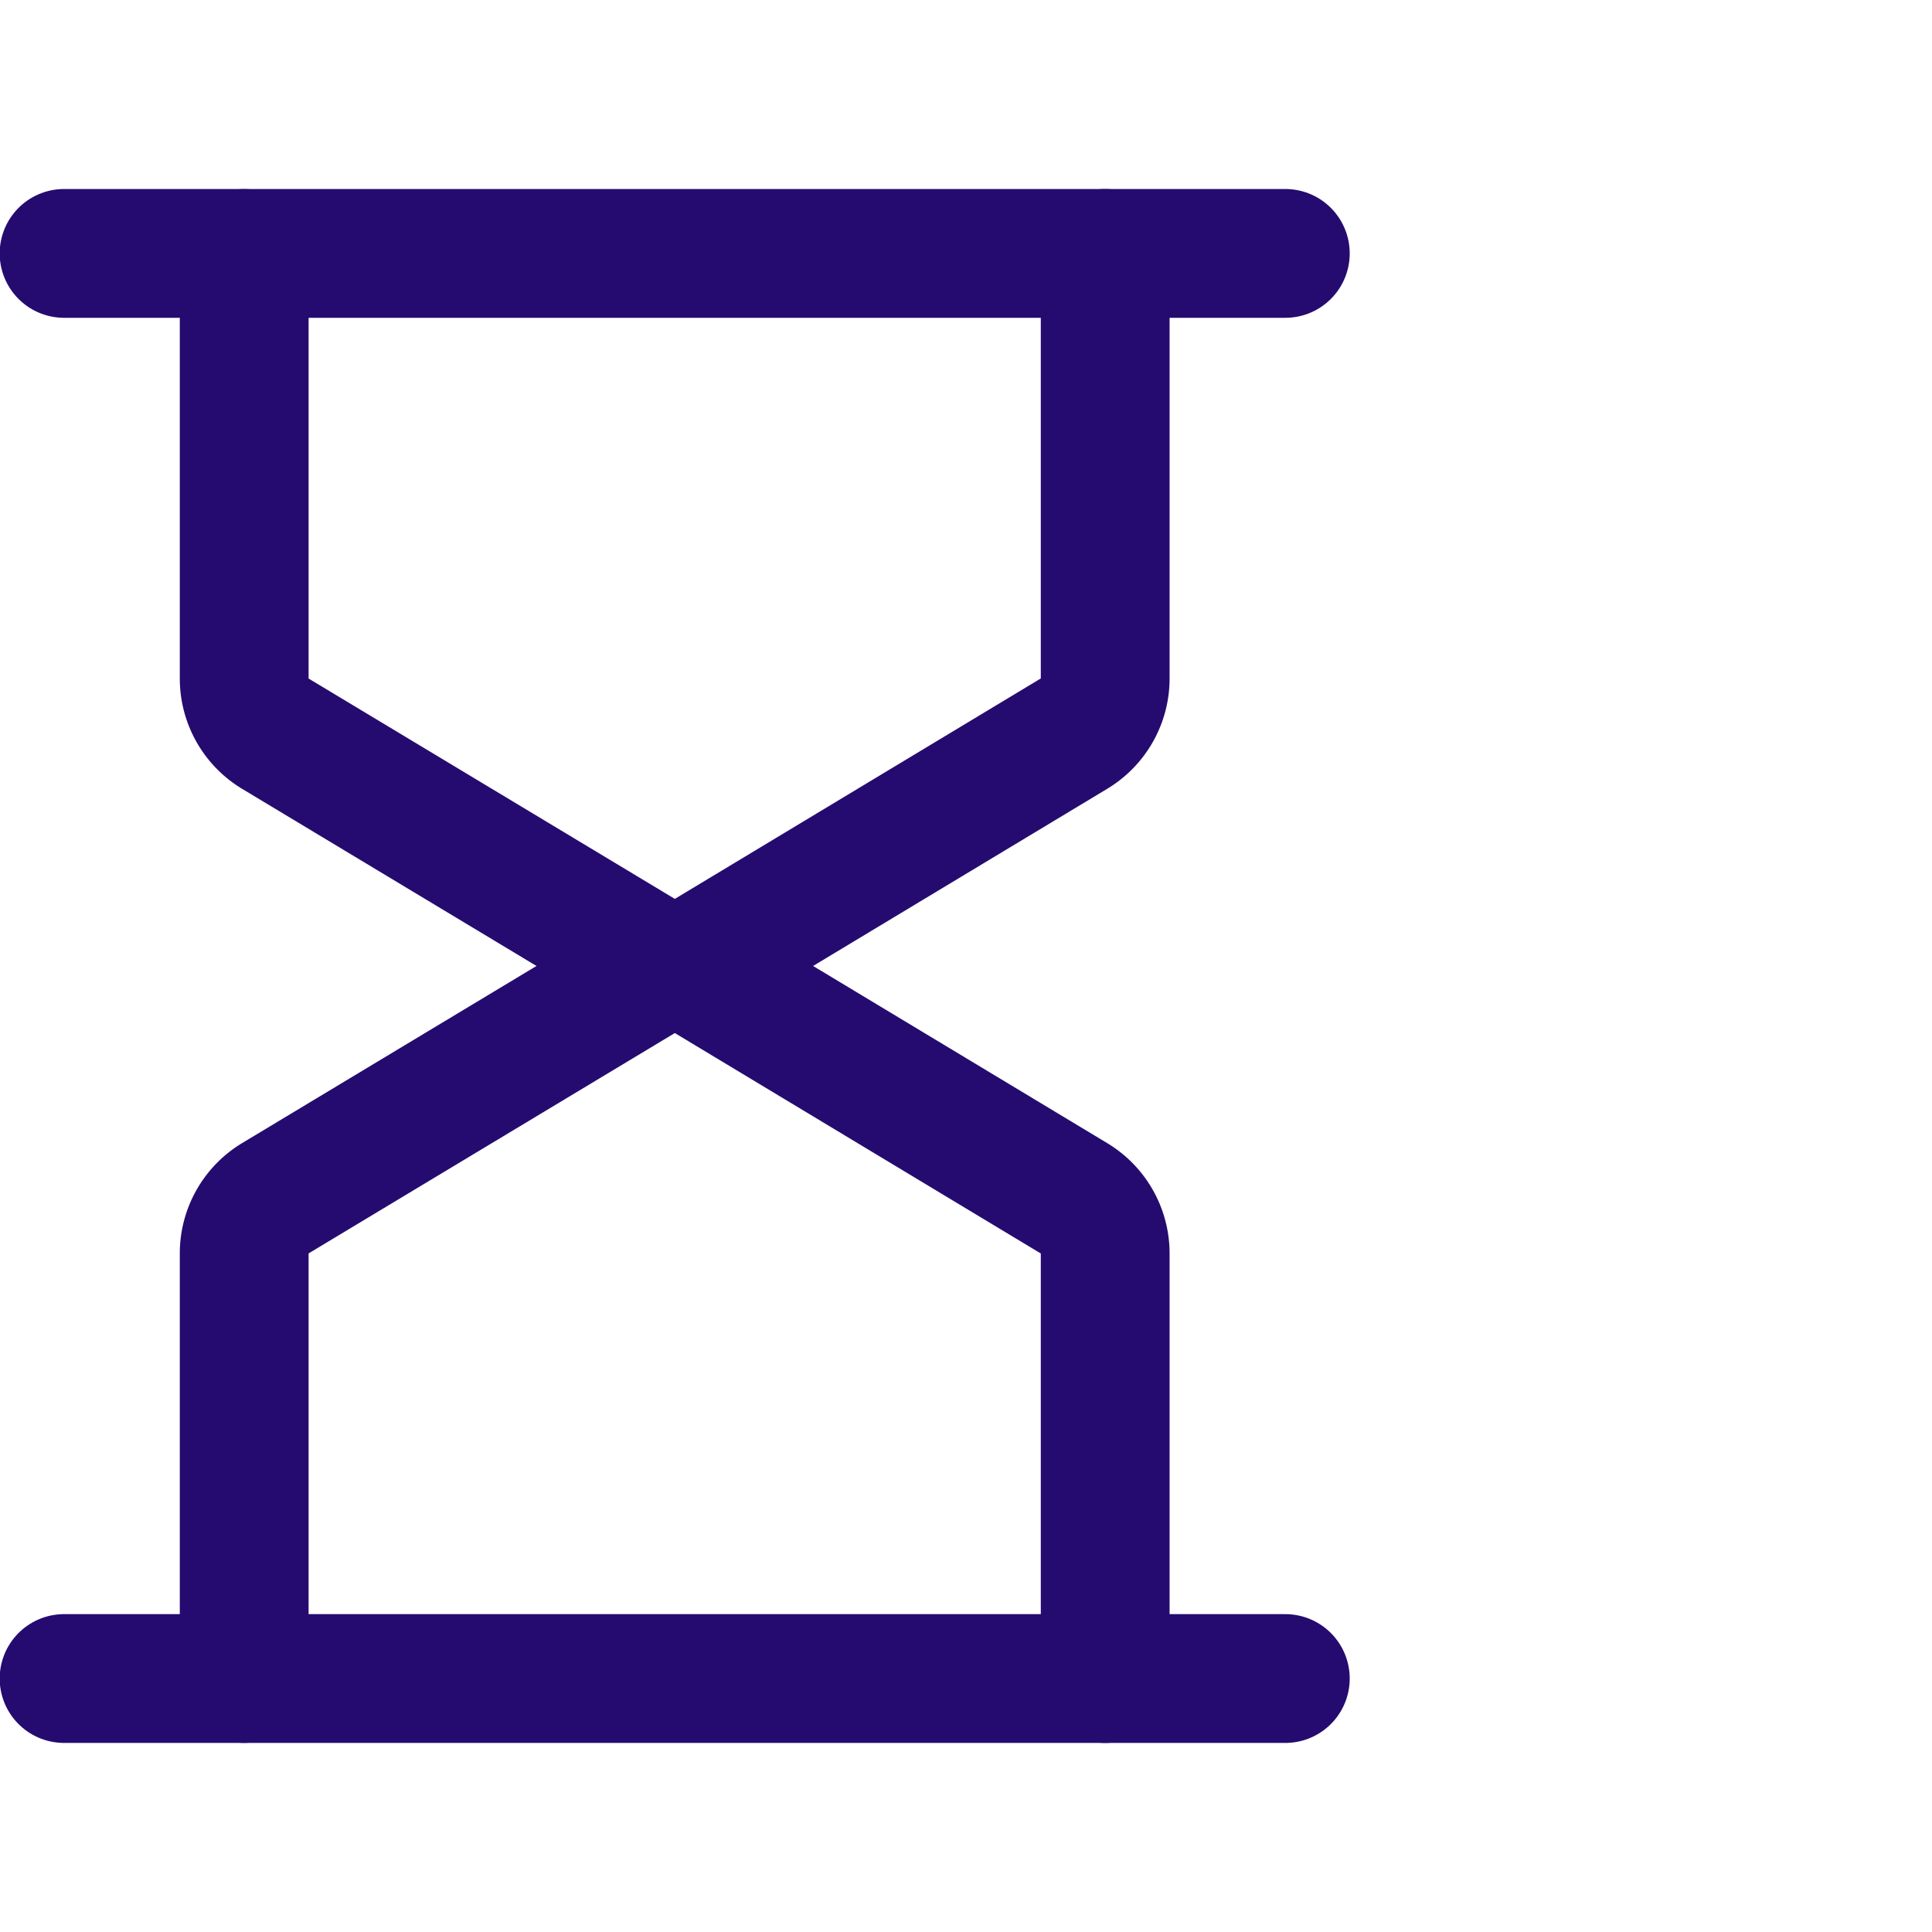 <svg xmlns="http://www.w3.org/2000/svg" xmlns:xlink="http://www.w3.org/1999/xlink" width="30.001" height="30" viewBox="0 0 30.001 30">
  <defs>
    <clipPath id="clip-path">
      <rect id="Rectangle_12040" data-name="Rectangle 12040" width="30.001" height="30" transform="translate(0.005)" fill="none"/>
    </clipPath>
  </defs>
  <g id="Upcoming" transform="translate(-0.005)">
    <g id="Group_40208" data-name="Group 40208" clip-path="url(#clip-path)">
      <line id="Line_9856" data-name="Line 9856" x2="18.964" transform="translate(1 3.935)" fill="none" stroke="#250b70" stroke-linecap="round" stroke-linejoin="round" stroke-width="2"/>
      <path id="Path_35814" data-name="Path 35814" d="M17.167,3.935v6.6a1,1,0,0,1-.484.857L11,14.815a1,1,0,0,1-1.032,0L4.281,11.393a1,1,0,0,1-.484-.857v-6.6" fill="none" stroke="#250b70" stroke-linecap="round" stroke-linejoin="round" stroke-width="2"/>
      <line id="Line_9857" data-name="Line 9857" x2="18.964" transform="translate(1 26.065)" fill="none" stroke="#250b70" stroke-linecap="round" stroke-linejoin="round" stroke-width="2"/>
      <path id="Path_35815" data-name="Path 35815" d="M17.167,26.065v-6.6a1,1,0,0,0-.484-.857L11,15.185a1,1,0,0,0-1.032,0L4.281,18.607a1,1,0,0,0-.484.857v6.6" fill="none" stroke="#250b70" stroke-linecap="round" stroke-linejoin="round" stroke-width="2"/>
    </g>
  </g>
</svg>
